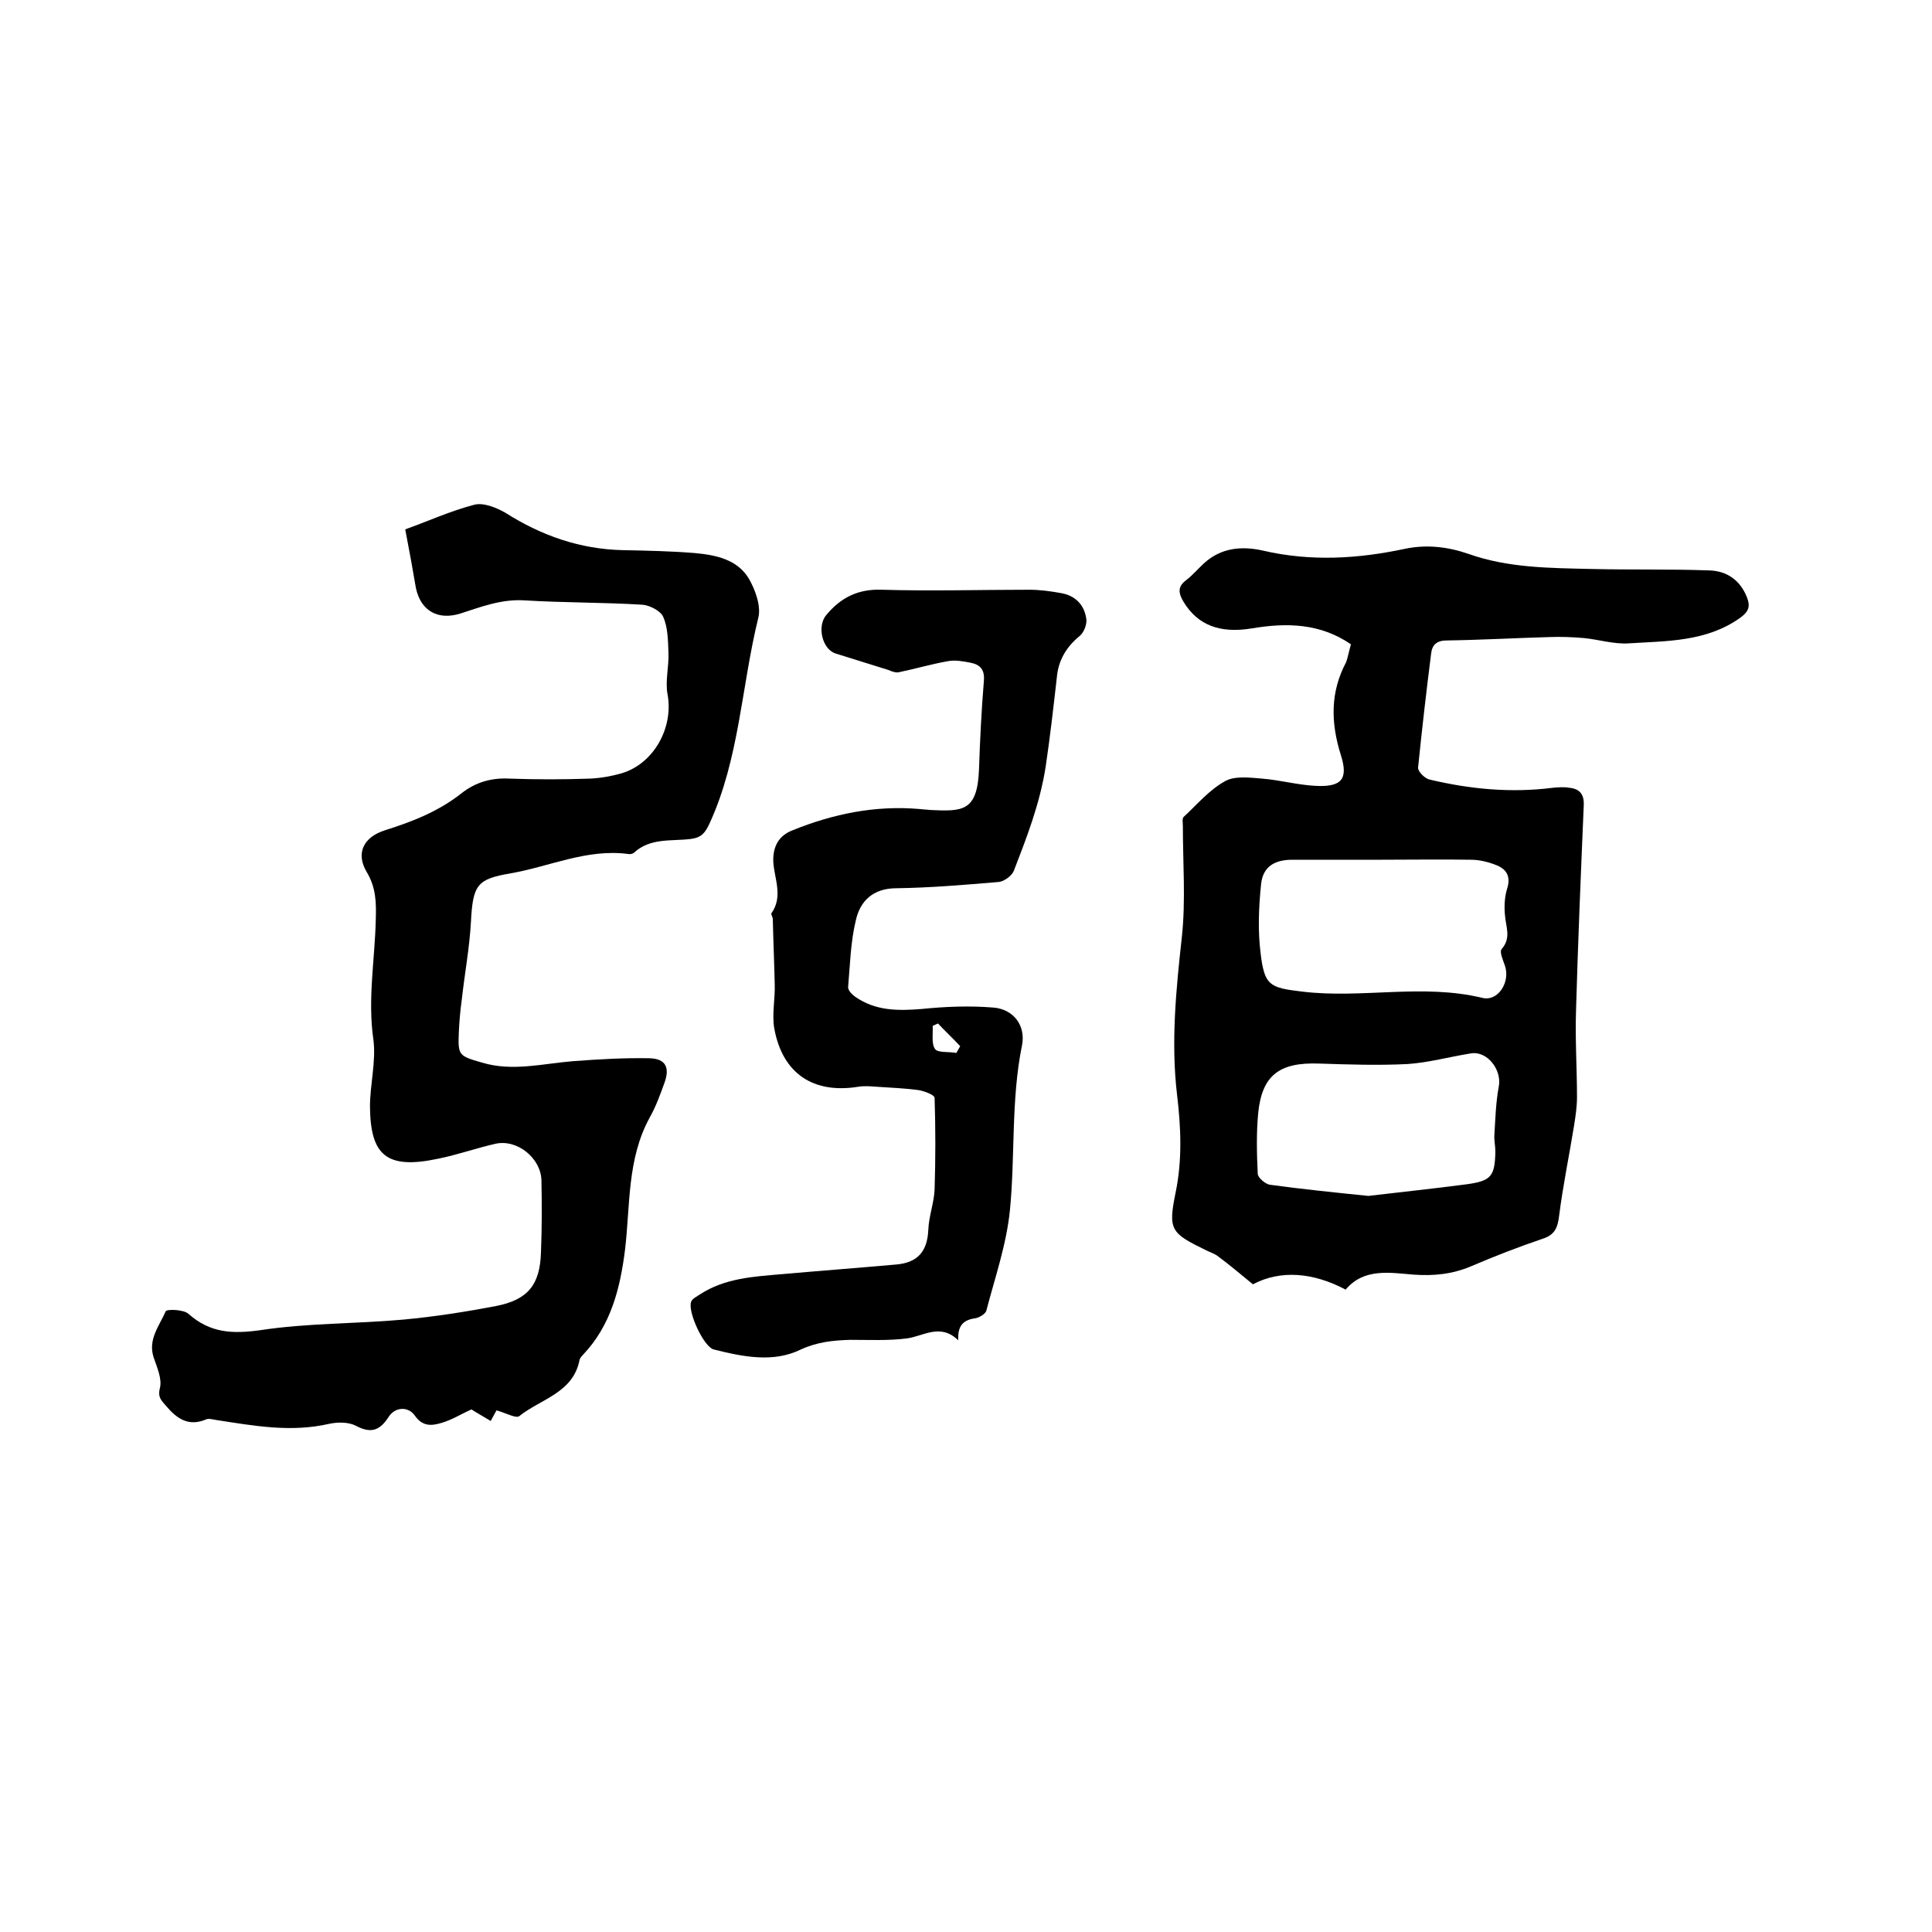 <svg enable-background="new 0 0 400 400" viewBox="0 0 400 400" xmlns="http://www.w3.org/2000/svg"><path d="m279.7 133.4c-6.4-4.4-13.4-4.5-20.5-3.3-6.7 1.1-11.2-.7-14.1-5.4-1.1-1.8-1.4-3.2.5-4.6 1.3-1 2.4-2.3 3.7-3.5 3.5-3.2 7.8-3.6 12.2-2.6 9.9 2.3 19.7 1.7 29.5-.4 4.4-.9 8.8-.4 13.1 1.1 8.2 2.9 16.8 2.9 25.4 3.1 8.1.2 16.3 0 24.4.3 3.6.1 6.4 2 7.8 5.6.7 1.8.4 2.9-1.4 4.2-7 5-15.2 4.8-23.1 5.3-3.1.2-6.2-.8-9.3-1.1-2.4-.2-4.8-.3-7.2-.2-7.1.2-14.2.6-21.2.7-2 0-3 .9-3.2 2.7-1 7.9-1.9 15.7-2.7 23.6-.1.8 1.4 2.3 2.4 2.5 8.4 2 16.9 2.8 25.5 1.7 1.1-.1 2.3-.2 3.4 0 2.1.2 3.1 1.3 3 3.6-.6 14.2-1.2 28.3-1.6 42.5-.2 6 .2 12 .2 18 0 1.9-.3 3.9-.6 5.8-1 6.2-2.3 12.4-3.1 18.7-.3 2.5-.9 4-3.5 4.8-5 1.7-9.9 3.6-14.8 5.7-3.8 1.6-7.7 2-11.8 1.7-5-.4-10.3-1.4-14.1 3.1-6.8-3.6-13.5-4.1-19.2-1.1-2.7-2.2-4.8-4-7.1-5.7-.7-.6-1.7-.9-2.5-1.3-7.4-3.6-8-4.2-6.4-12 1.4-6.8 1.1-13.5.3-20.2-1.3-11-.2-21.9 1-32.8.8-7.5.2-15.2.2-22.8 0-.7-.2-1.7.2-2 2.8-2.6 5.3-5.6 8.6-7.4 2-1.1 5.1-.7 7.6-.5 3.7.3 7.3 1.3 11 1.5 5.5.3 6.9-1.4 5.3-6.4-2.1-6.7-2.2-13 1.1-19.2.4-1.1.6-2.4 1-3.7zm6.3 44.6c-6.1 0-12.3 0-18.4 0-3.7 0-6.1 1.4-6.5 5-.5 4.8-.7 9.7-.1 14.4.8 6.7 1.9 7.1 8.6 7.9 12.4 1.5 24.9-1.7 37.3 1.3 3.3.8 5.8-3.3 4.7-6.6-.4-1.2-1.2-2.9-.7-3.5 2-2.3.9-4.5.7-6.9-.2-1.8-.1-3.8.4-5.5.8-2.4.1-4-2-4.9-1.7-.7-3.6-1.2-5.5-1.2-6.3-.1-12.4 0-18.5 0zm-2.7 69.6c6.7-.8 13.5-1.5 20.3-2.4 5.1-.7 5.9-1.6 6-6.8 0-1.2-.3-2.3-.2-3.5.2-3.3.3-6.7.9-9.9.7-3.5-2.4-7.5-5.8-6.9-4.4.7-8.7 1.9-13.1 2.2-6.1.3-12.2.1-18.3-.1-8.2-.3-11.8 2.4-12.6 10.2-.4 4.2-.3 8.4-.1 12.6 0 .8 1.6 2.2 2.6 2.3 6.6.9 13.4 1.6 20.3 2.3z"/><path d="m83.9 109.6c4.5-1.6 9.3-3.8 14.3-5.1 1.9-.5 4.6.6 6.5 1.7 7.4 4.7 15.4 7.5 24.2 7.7 5 .1 10 .2 14.9.6 4.4.4 8.9 1.3 11.3 5.4 1.3 2.3 2.5 5.6 1.9 8-3.5 14.2-3.9 29.1-10.1 42.6-.9 1.9-1.6 2.9-3.9 3.2-4 .5-8.4-.3-11.8 2.9-.3.2-.8.3-1.2.2-8.5-1.1-16.2 2.6-24.2 4-7 1.2-7.9 2.3-8.3 10.1-.3 5.4-1.3 10.7-1.9 16.1-.3 2.2-.5 4.4-.6 6.6-.2 4.9-.1 5 4.8 6.4 6.3 1.9 12.6.2 18.9-.3 5.3-.4 10.5-.7 15.8-.6 3.3.1 4.2 1.9 3.1 5-.9 2.5-1.8 5-3.1 7.3-4.7 8.6-4 18.2-5.1 27.4-1 7.9-2.9 15.6-8.7 21.7-.3.3-.6.7-.7 1-1.3 6.9-8 8.1-12.5 11.7-.7.5-2.6-.6-4.7-1.2-.2.3-.7 1.3-1.2 2.2-1.8-1.1-3.1-1.8-4-2.4-2.2 1-4.1 2.2-6.2 2.8-2 .6-3.9.8-5.5-1.5-1.4-2-4.1-1.8-5.4.2-1.8 2.8-3.6 3.6-6.8 1.9-1.5-.8-3.8-.8-5.6-.4-7.9 1.8-15.5.4-23.3-.8-.7-.1-1.6-.4-2.2-.1-3.6 1.5-6-.2-8.2-2.8-.9-1.1-1.8-1.7-1.3-3.7.5-1.9-.6-4.3-1.3-6.4-1.2-3.7 1.2-6.5 2.5-9.5.2-.5 3.7-.4 4.7.5 4.5 4 9.1 4.2 14.9 3.4 9.8-1.5 19.8-1.3 29.7-2.2 6.4-.6 12.8-1.6 19.1-2.8 6.6-1.3 9.1-4.4 9.3-11.1.2-5 .2-9.9.1-14.9-.1-4.6-5-8.6-9.5-7.6-4 .9-7.9 2.3-11.9 3.1-10.8 2.3-14-.8-14.1-10.8 0-4.6 1.3-9.4.7-13.9-1.2-8.3.3-16.5.5-24.7.1-3.5.1-6.7-1.9-10-2.3-3.9-.6-7.2 3.8-8.6 5.7-1.8 11.1-3.9 15.9-7.7 2.8-2.2 6.1-3.2 9.8-3 5.6.2 11.2.2 16.8 0 2.2-.1 4.4-.5 6.5-1.1 6.7-2 10.8-9.5 9.5-16.4-.5-2.7.3-5.6.2-8.5-.1-2.5-.1-5.3-1.1-7.5-.5-1.2-2.8-2.4-4.3-2.5-8.1-.5-16.3-.4-24.4-.9-4.7-.3-8.9 1.3-13.2 2.7-4.7 1.5-8.3-.5-9.3-5.3-.6-3.6-1.3-7.4-2.2-12.1z"/><path d="m198.4 277.5c-3.7-3.6-7.1-.9-10.6-.4-3.9.5-7.8.3-11.7.3-3.5.1-6.8.4-10.3 2-5.7 2.8-12 1.5-18 0-2.1-.5-5.5-7.9-4.7-9.9.2-.6 1.2-1.1 1.8-1.5 5.2-3.4 11.2-3.7 17-4.2 7.9-.7 15.8-1.3 23.7-2 4.4-.4 6.4-2.7 6.6-7.2.1-2.8 1.2-5.6 1.3-8.4.2-6.3.2-12.6 0-18.9 0-.6-2.1-1.4-3.3-1.6-2.9-.4-5.8-.5-8.7-.7-1.3-.1-2.6-.2-3.8 0-9.3 1.5-15.7-2.7-17.4-12.1-.5-2.9.2-6.1.1-9.1-.1-4.5-.3-9-.4-13.5 0-.4-.4-1-.3-1.2 2.5-3.5.6-7.2.4-10.7-.1-3.1 1.1-5.4 4-6.5 8.4-3.4 17.1-5.2 26.3-4.4.7.1 1.5.1 2.2.2 6.7.3 9.8.4 10.1-8.6.2-6 .5-12 1-18.1.2-2.3-.7-3.4-2.8-3.8-1.5-.3-3.2-.6-4.7-.3-3.4.6-6.8 1.6-10.2 2.3-.6.1-1.4-.2-2.1-.5-3.6-1.1-7.3-2.3-10.9-3.4-2.8-.9-3.9-5.7-1.9-8 3-3.6 6.6-5.4 11.5-5.2 10.2.3 20.3 0 30.5 0 2.2 0 4.4.3 6.6.7 2.9.5 4.8 2.4 5.2 5.3.2 1.1-.5 2.9-1.4 3.6-2.8 2.3-4.4 5.1-4.7 8.6-.7 6.2-1.4 12.3-2.3 18.4-1.2 7.7-3.9 14.6-6.6 21.6-.4 1-2 2.2-3.1 2.3-7.1.6-14.1 1.2-21.2 1.3-4.8 0-7.5 2.6-8.4 6.6-1.1 4.5-1.2 9.2-1.6 13.8-.1.7.8 1.6 1.5 2.1 4.2 2.9 8.8 2.9 13.7 2.5 4.9-.5 9.9-.7 14.8-.3 4.2.3 6.8 3.7 6 7.8-2.3 11.3-1.4 22.8-2.5 34.1-.7 7.1-3.1 14-4.9 20.9-.2.6-1.3 1.3-2.1 1.5-2.2.3-3.9 1.1-3.7 4.6zm-.4-59.5c.3-.5.5-.9.8-1.4-1.5-1.6-3.1-3.1-4.6-4.7-.4.2-.7.3-1.1.5.1 1.6-.3 3.7.5 4.8.6.8 2.8.5 4.4.8z"/></svg>